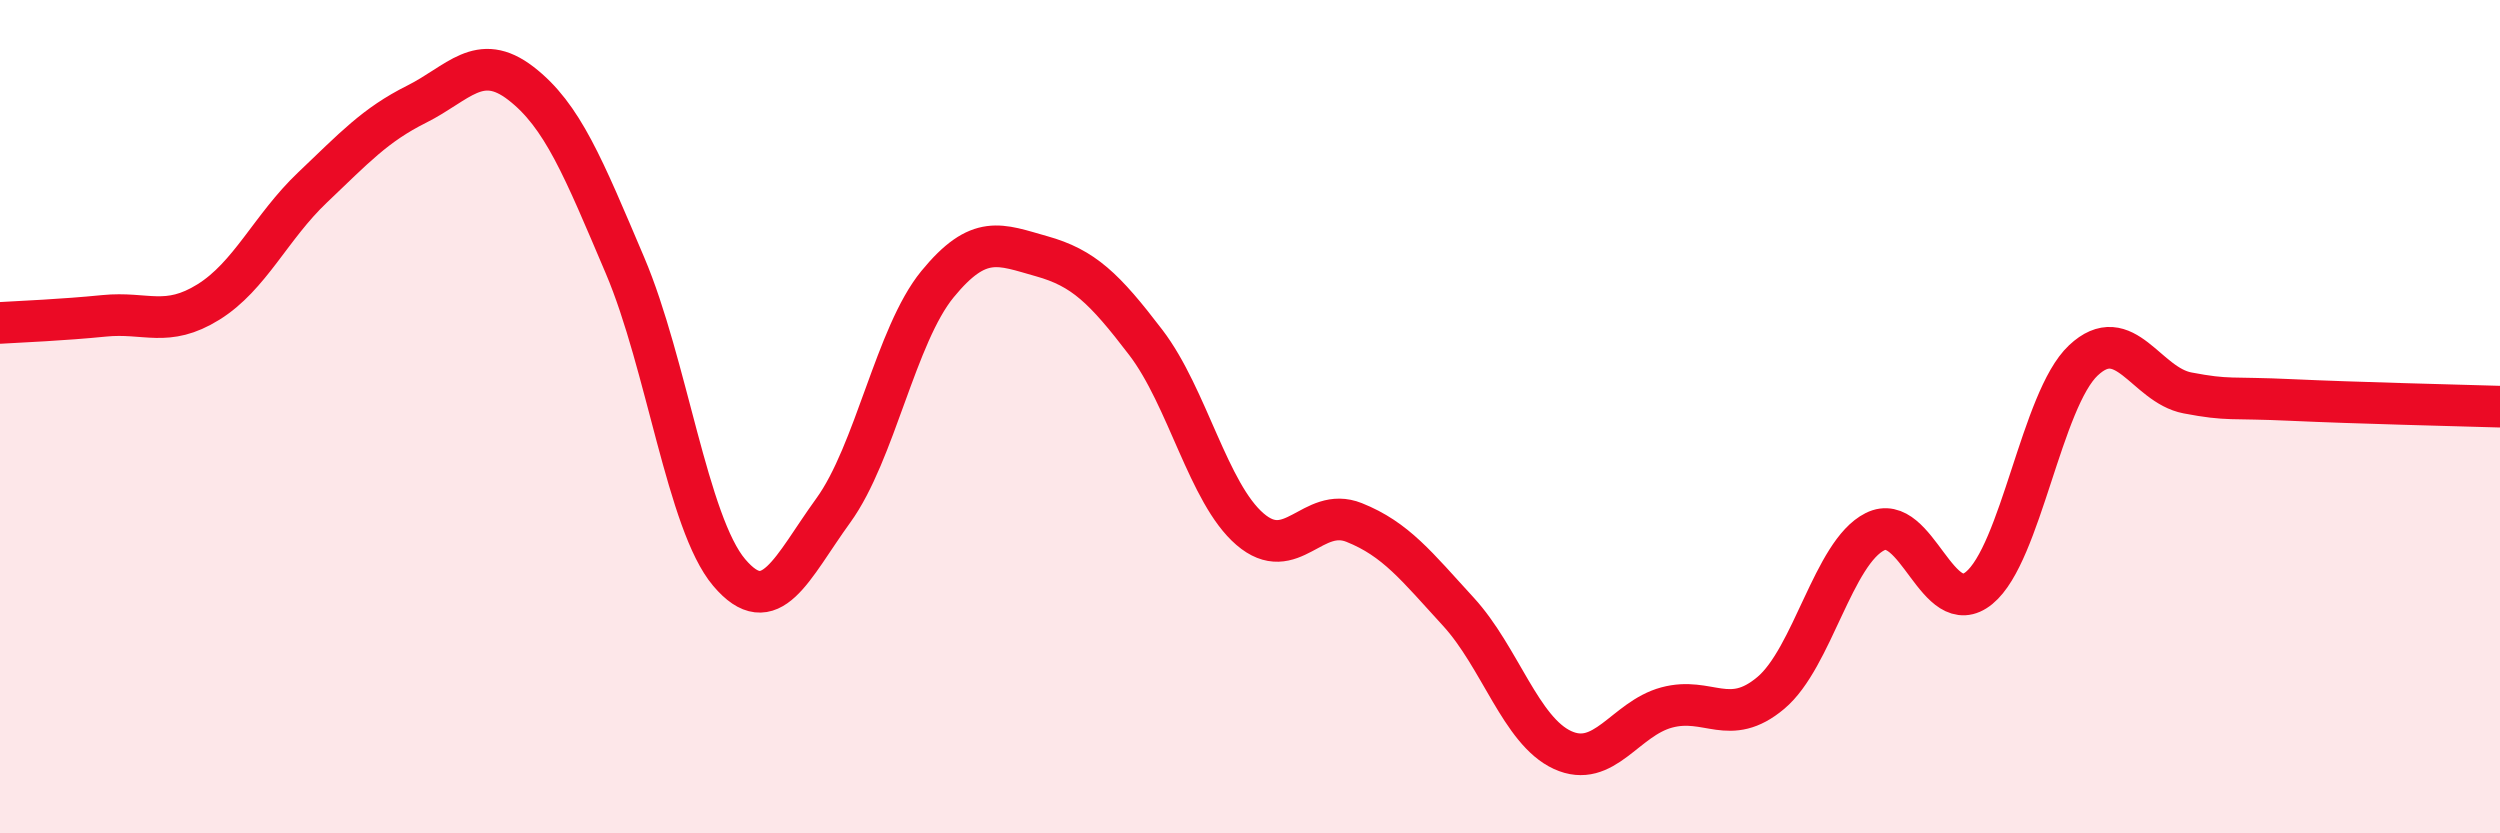 
    <svg width="60" height="20" viewBox="0 0 60 20" xmlns="http://www.w3.org/2000/svg">
      <path
        d="M 0,7.75 C 0.5,7.72 1.5,7.68 2.5,7.58 C 3.5,7.48 4,7.87 5,7.25 C 6,6.63 6.5,5.45 7.5,4.5 C 8.5,3.55 9,3 10,2.5 C 11,2 11.5,1.23 12.5,2 C 13.5,2.77 14,4.02 15,6.37 C 16,8.72 16.5,12.56 17.5,13.74 C 18.5,14.92 19,13.63 20,12.25 C 21,10.87 21.5,8.04 22.5,6.82 C 23.5,5.6 24,5.87 25,6.15 C 26,6.43 26.5,6.91 27.5,8.22 C 28.5,9.53 29,11.84 30,12.7 C 31,13.56 31.5,12.14 32.5,12.54 C 33.5,12.94 34,13.59 35,14.68 C 36,15.77 36.5,17.54 37.5,18 C 38.5,18.46 39,17.25 40,16.98 C 41,16.71 41.5,17.47 42.5,16.63 C 43.5,15.79 44,13.26 45,12.76 C 46,12.26 46.5,14.93 47.5,14.11 C 48.5,13.29 49,9.59 50,8.65 C 51,7.71 51.5,9.24 52.5,9.43 C 53.5,9.62 53.5,9.53 55,9.6 C 56.5,9.67 59,9.73 60,9.76L60 20L0 20Z"
        fill="#EB0A25"
        opacity="0.1"
        stroke-linecap="round"
        stroke-linejoin="round"
      />
      <path
        d="M 0,7.75 C 0.5,7.72 1.5,7.68 2.5,7.58 C 3.5,7.48 4,7.87 5,7.25 C 6,6.63 6.5,5.45 7.5,4.5 C 8.5,3.55 9,3 10,2.5 C 11,2 11.5,1.23 12.5,2 C 13.5,2.77 14,4.02 15,6.37 C 16,8.72 16.5,12.56 17.5,13.74 C 18.5,14.92 19,13.63 20,12.25 C 21,10.87 21.5,8.04 22.5,6.82 C 23.5,5.6 24,5.87 25,6.15 C 26,6.43 26.5,6.91 27.5,8.22 C 28.5,9.53 29,11.84 30,12.7 C 31,13.56 31.5,12.14 32.5,12.54 C 33.5,12.94 34,13.59 35,14.68 C 36,15.77 36.5,17.54 37.5,18 C 38.5,18.46 39,17.25 40,16.98 C 41,16.71 41.5,17.47 42.5,16.63 C 43.5,15.79 44,13.26 45,12.76 C 46,12.26 46.5,14.93 47.5,14.11 C 48.5,13.29 49,9.59 50,8.65 C 51,7.71 51.5,9.24 52.5,9.43 C 53.5,9.62 53.5,9.53 55,9.6 C 56.5,9.67 59,9.73 60,9.76"
        stroke="#EB0A25"
        stroke-width="1"
        fill="none"
        stroke-linecap="round"
        stroke-linejoin="round"
      />
    </svg>
  